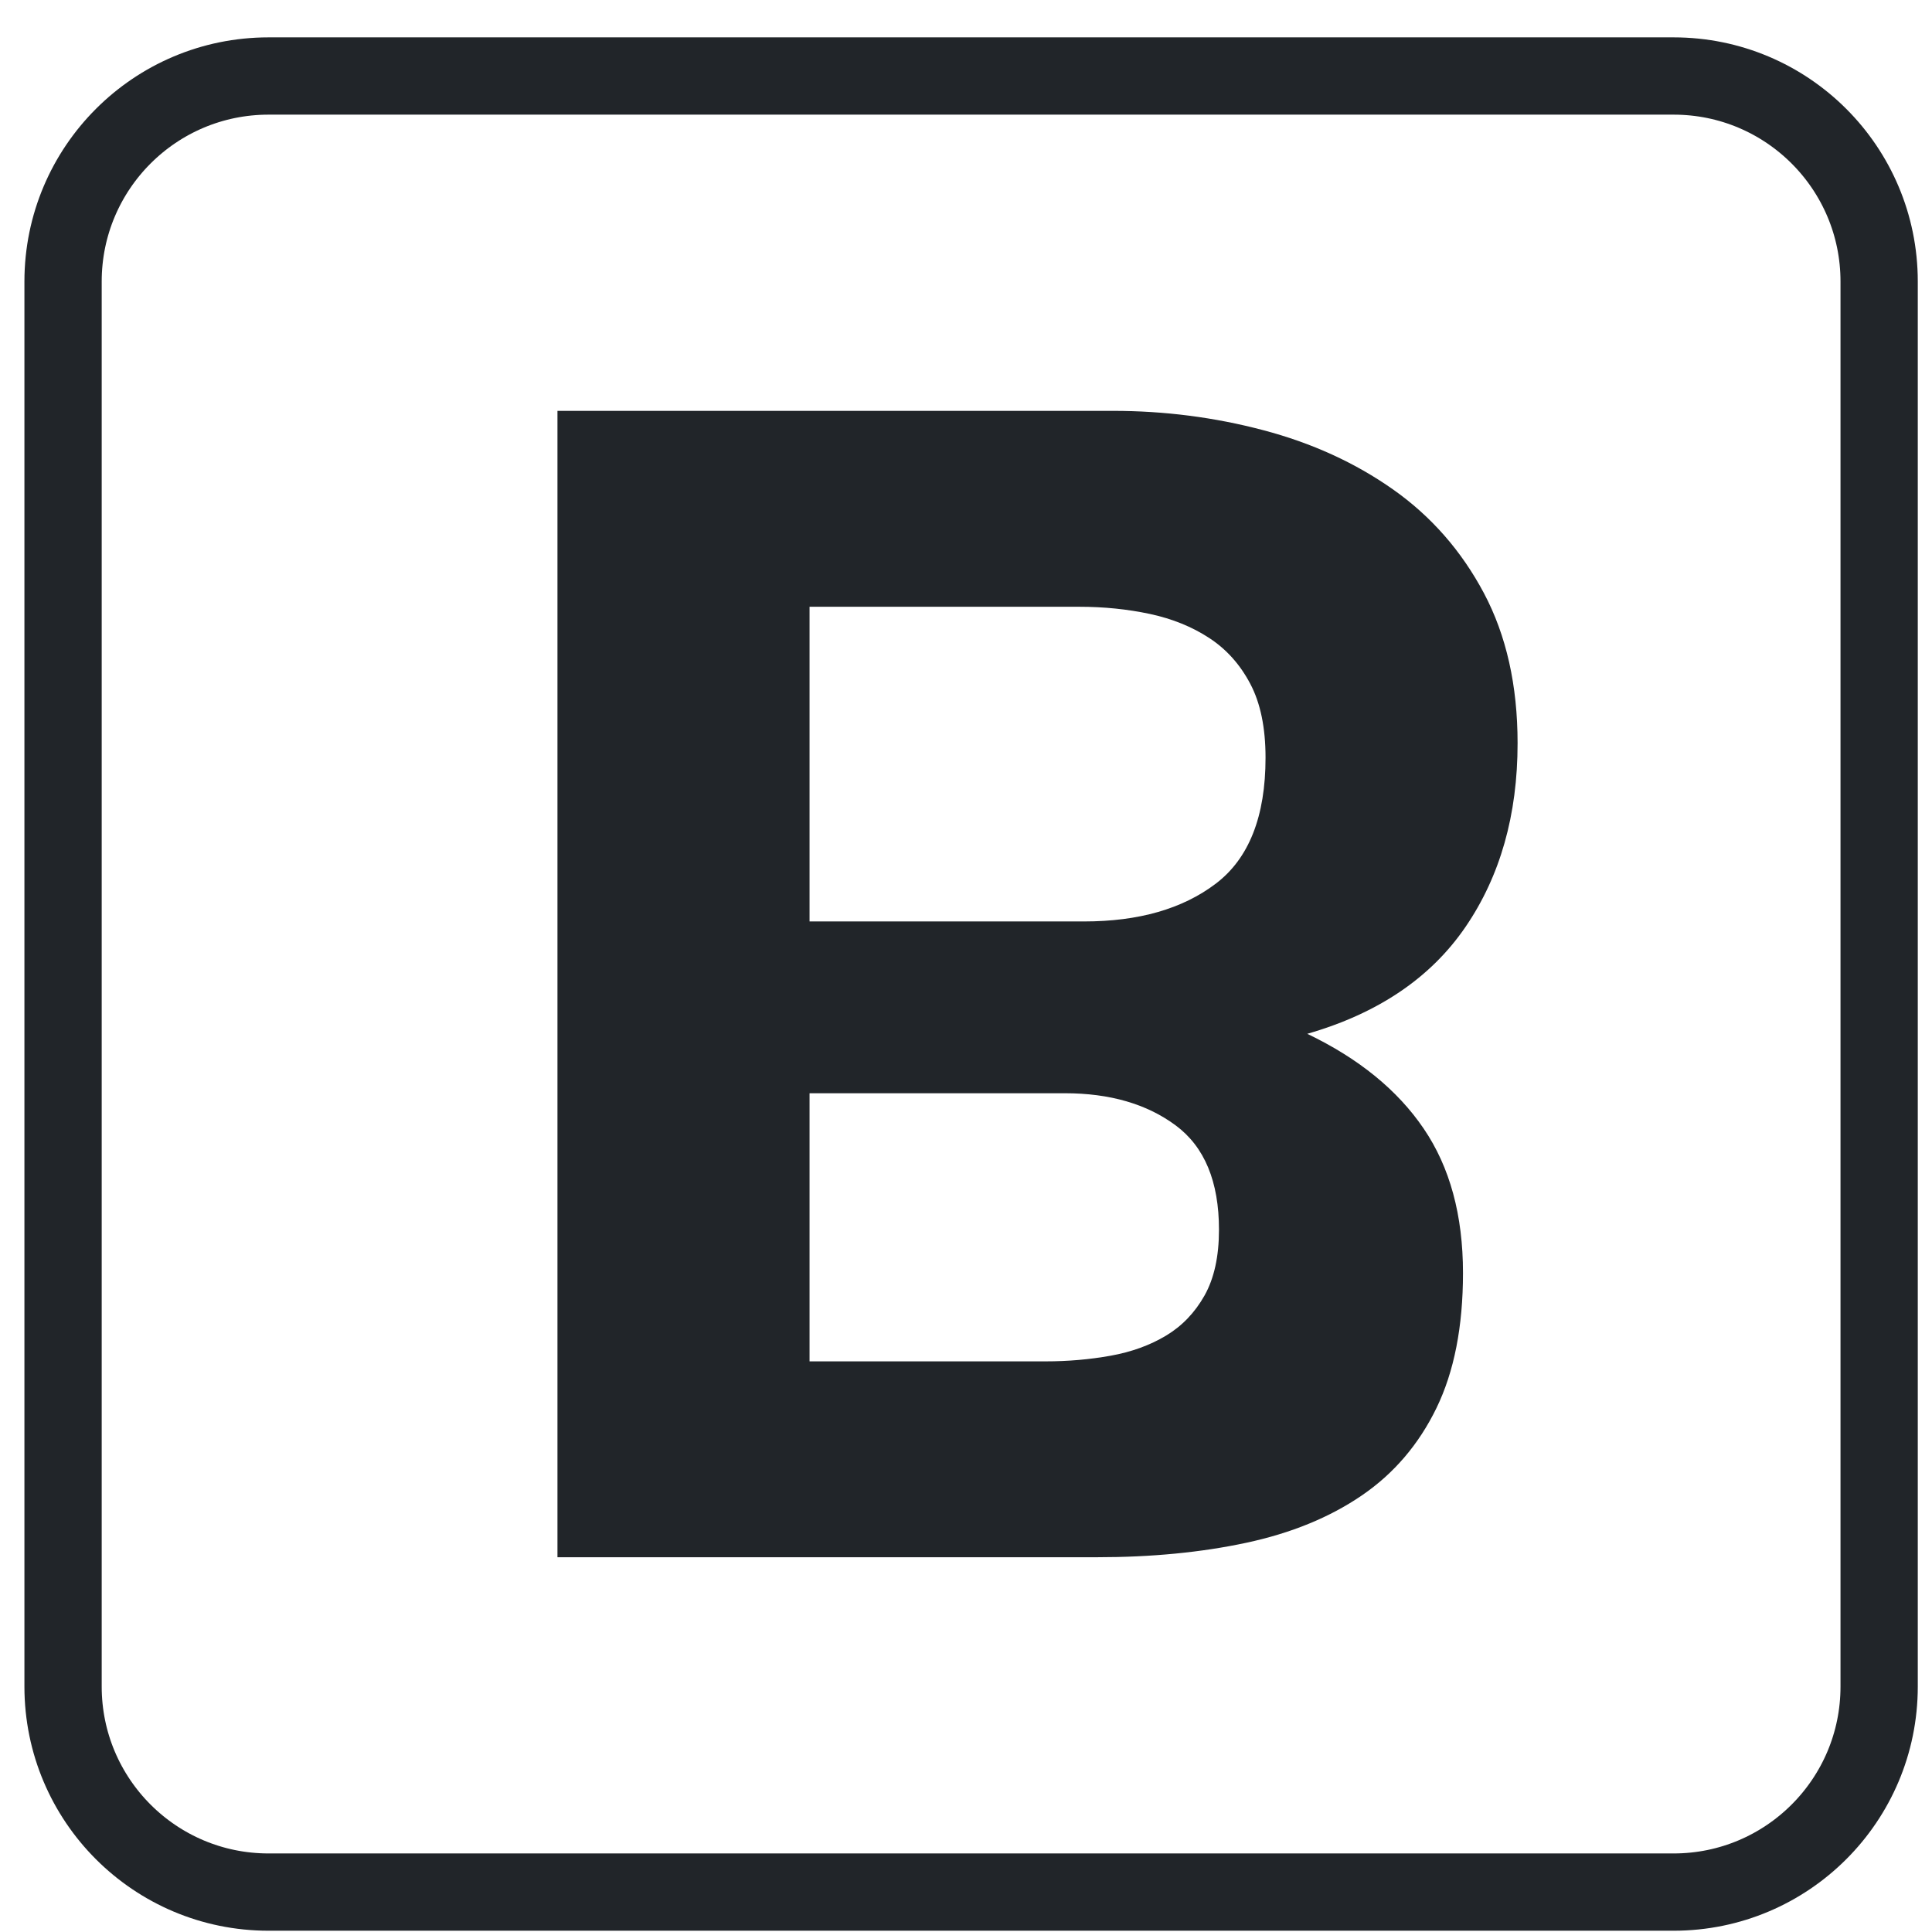 <svg width="50" height="50" viewBox="0 0 50 50" fill="none" xmlns="http://www.w3.org/2000/svg">
<path d="M6.95 1.967C4.013 1.967 1.632 4.348 1.632 7.285V7.285V43.649C1.632 46.586 4.012 48.967 6.95 48.967H43.313C46.251 48.967 48.632 46.586 48.632 43.649V7.285C48.632 4.348 46.251 1.967 43.313 1.967H6.95Z" stroke="#212529" stroke-width="2"/>
<path d="M20.951 28.293V35.232H27.059C27.641 35.232 28.202 35.183 28.742 35.086C29.282 34.989 29.76 34.816 30.175 34.567C30.591 34.318 30.923 33.971 31.173 33.528C31.422 33.085 31.547 32.517 31.547 31.825C31.547 30.578 31.173 29.678 30.425 29.124C29.677 28.57 28.721 28.293 27.558 28.293H20.951V28.293ZM14.427 40.301V10.633H28.804C30.134 10.633 31.429 10.799 32.689 11.132C33.95 11.464 35.072 11.976 36.055 12.669C37.038 13.362 37.821 14.255 38.403 15.349C38.984 16.443 39.275 17.738 39.275 19.234C39.275 21.09 38.825 22.676 37.925 23.992C37.024 25.308 35.66 26.229 33.832 26.755C35.161 27.392 36.166 28.209 36.844 29.207C37.523 30.204 37.862 31.45 37.862 32.946C37.862 34.331 37.634 35.495 37.177 36.437C36.72 37.378 36.076 38.133 35.245 38.701C34.414 39.269 33.416 39.678 32.253 39.927C31.09 40.176 29.801 40.301 28.389 40.301H14.427V40.301ZM20.951 15.703V23.847H28.056C29.469 23.847 30.605 23.521 31.463 22.87C32.322 22.219 32.752 21.132 32.752 19.608C32.752 18.832 32.62 18.195 32.357 17.697C32.094 17.198 31.741 16.803 31.297 16.513C30.854 16.222 30.341 16.014 29.76 15.889C29.178 15.765 28.569 15.703 27.931 15.703H20.951V15.703Z" fill="#212529"/>
</svg>
